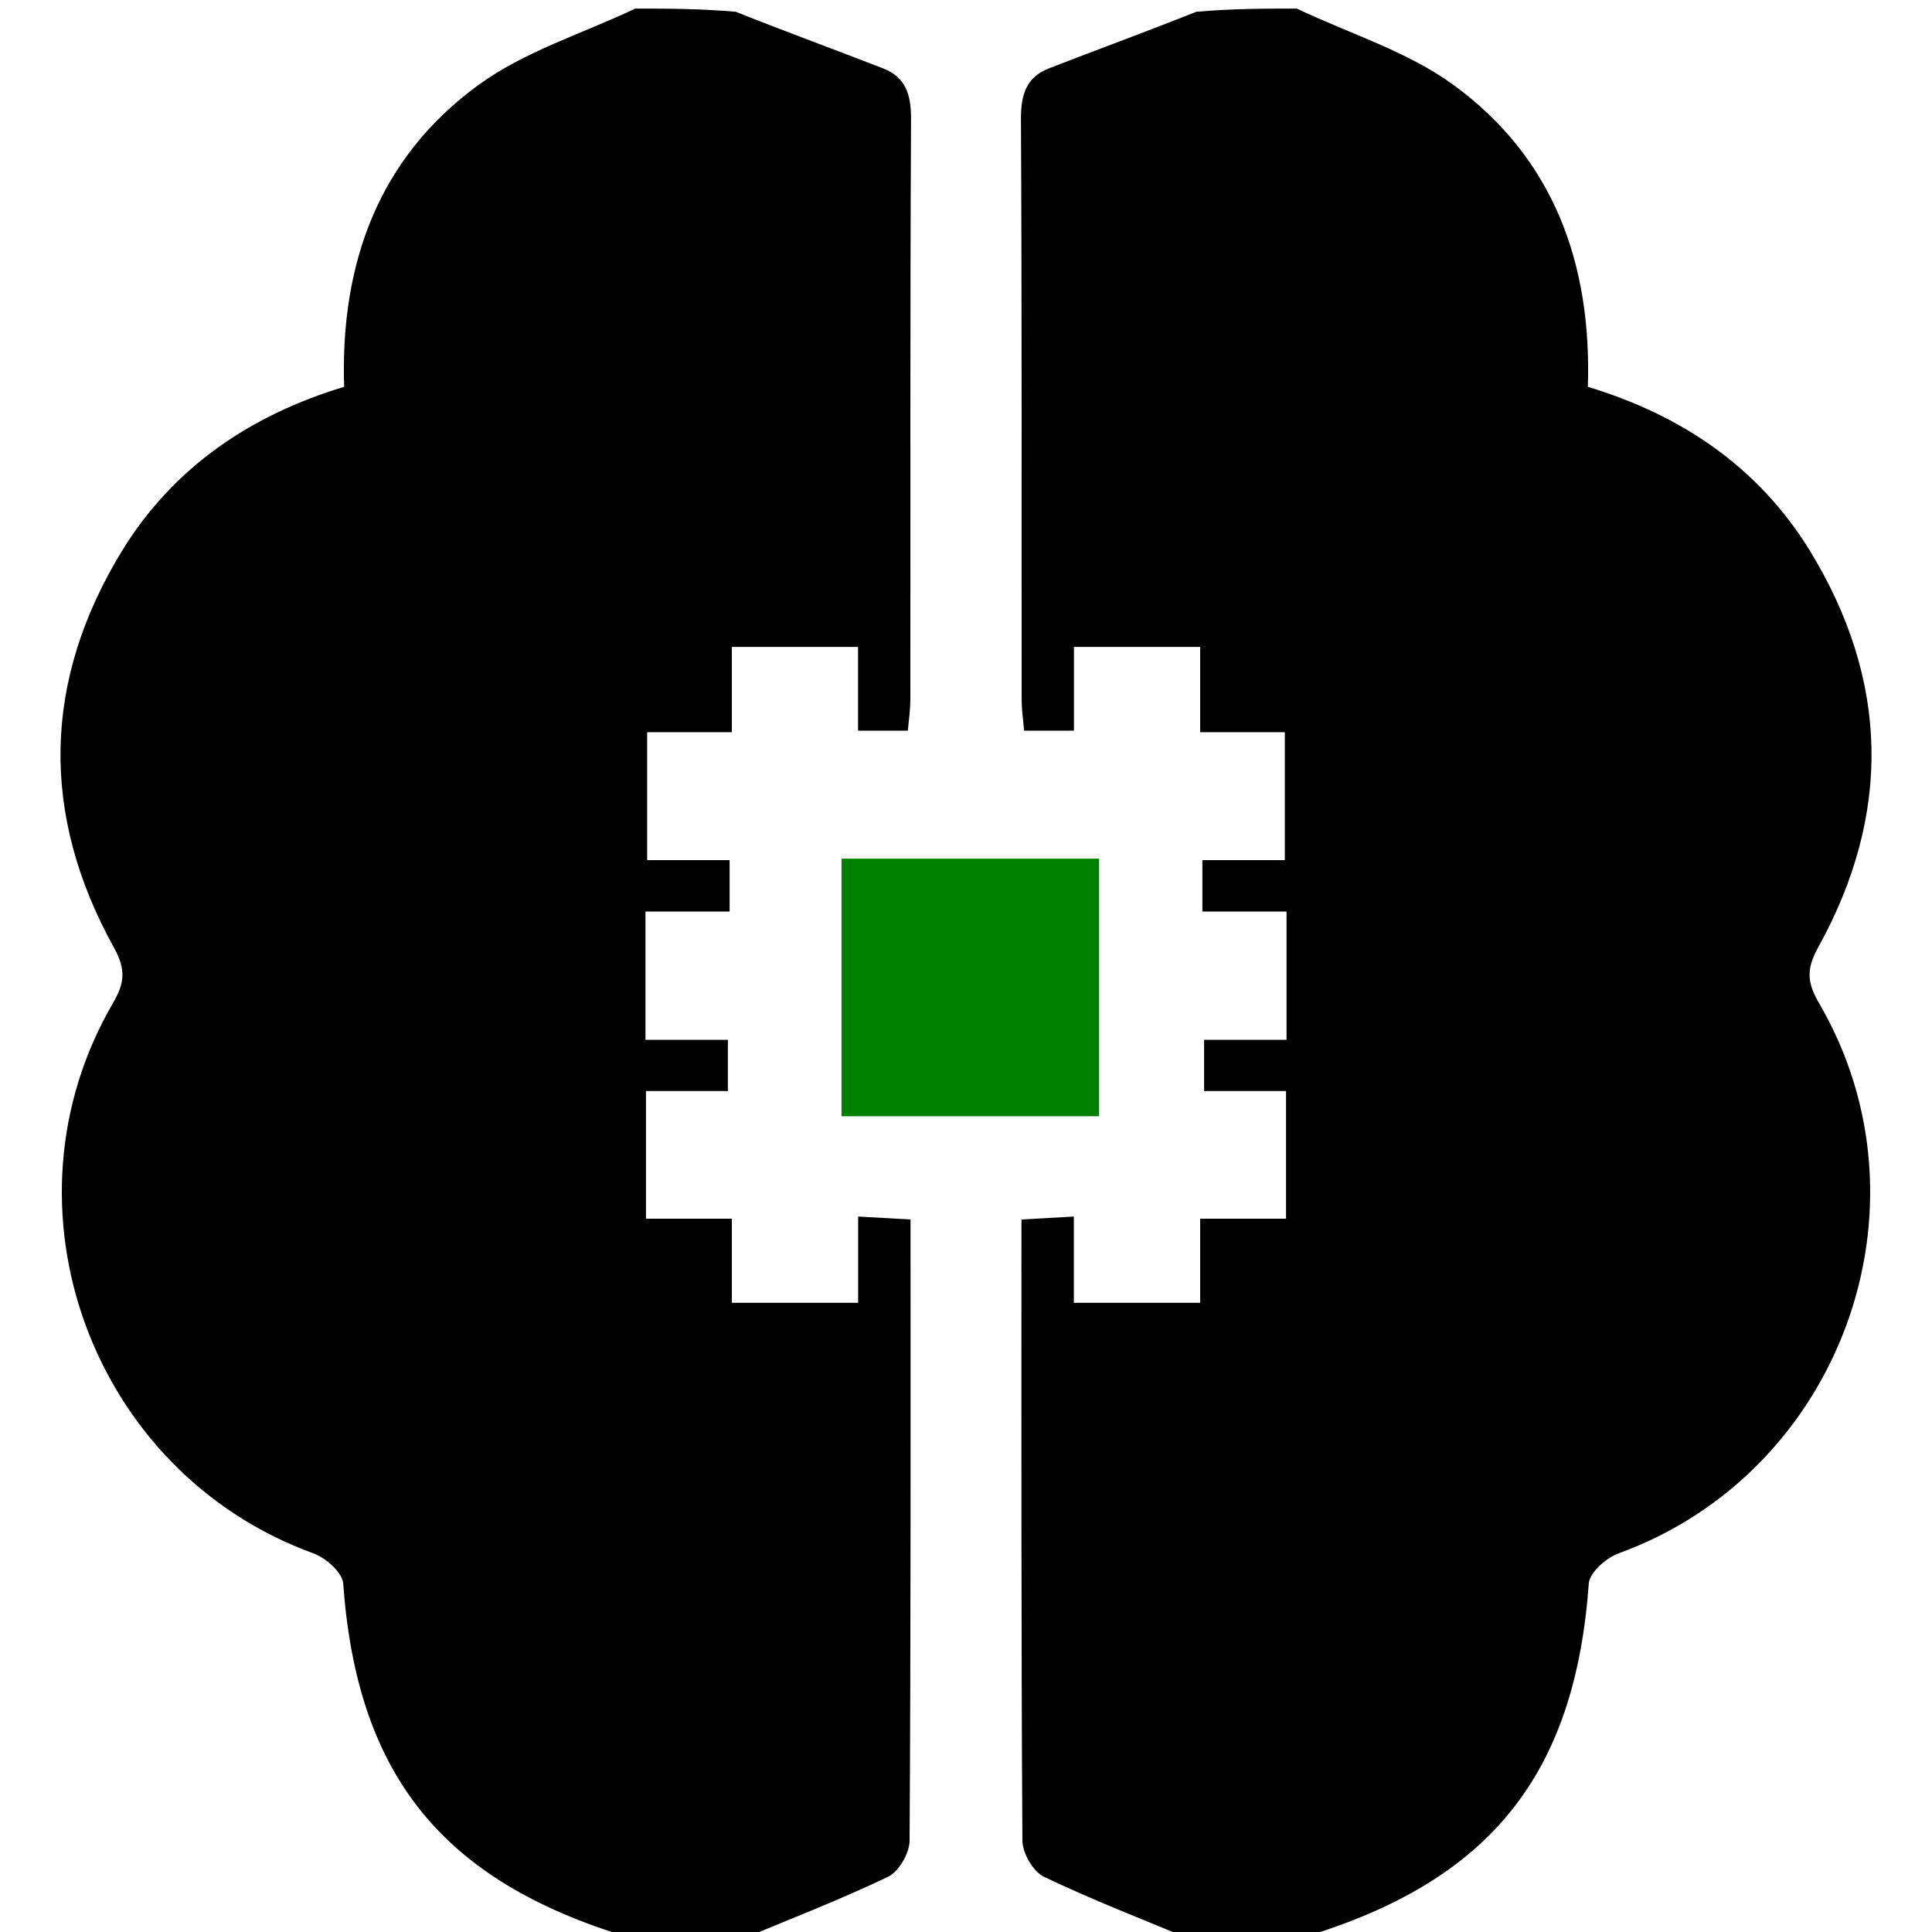 <svg xmlns="http://www.w3.org/2000/svg" viewBox="0 0 225 225">
    <defs>
        <path id="half" d="M74,1c3.69,0 7.39,0 11.68.37 6.13,2.44 11.68,4.46 17.18,6.6 2.68,1.04 3.26,3.15 3.24,5.97 -.12,22.49 -.06,44.98 -.08,67.47 0,1.26 -.19,2.51 -.29,3.68 -2.02,0 -3.65,0 -5.8,0 0,-3.36 0,-6.59 0,-9.75 -5.12,0 -9.7,0 -14.7,0 0,3.34 0,6.42 0,9.93 -3.49,0 -6.57,0 -9.86,0 0,5.14 0,9.85 0,14.9 3.4,0 6.51,0 9.6,0 0,2.12 0,3.86 0,5.99 -3.35,0 -6.45,0 -9.8,0 0,5.13 0,9.85 0,14.94 3.39,0 6.49,0 9.6,0 0,2.12 0,3.86 0,5.96 -3.32,0 -6.42,0 -9.54,0 0,5.07 0,9.77 0,14.87 3.44,0 6.52,0 10,0 0,3.53 0,6.62 0,9.79 5.01,0 9.6,0 14.71,0 0,-3.42 0,-6.65 0,-10.04 2.26.13 4,0.23 6.1,0.34 0,24.39 .04,48.36 -.11,72.33 0,1.45 -1.25,3.62 -2.51,4.22 -5.69,2.72 -11.6,5 -17.43,7.43 -4.02,0 -8.05,0 -12.67,-0.35 -21.9,-6.56 -31.75,-19 -33.35,-41.24 -.09,-1.28 -2.04,-2.99 -3.48,-3.51 -25.8,-9.37 -37.18,-40.29 -23.36,-64.03 1.39,-2.38 1.57,-3.94 .12,-6.55 -8.58,-15.51 -8.28,-31.09 1,-46.23 6,-9.74 15,-15.77 25.83,-19.04 -.47,-14.4 4.03,-26.65 15.58,-35.11 5.4,-3.96 12.19,-6.02 18.34,-8.95z" />
    </defs>
    <use id="leftBrain" href="#half" fill="black" />
    <use id="rightBrain" href="#half" fill="black" transform="scale(-1, 1) translate(-225, 0)" />
    <rect id="centerSquare" x="98" y="100" width="30" height="30" fill="green" />
</svg>